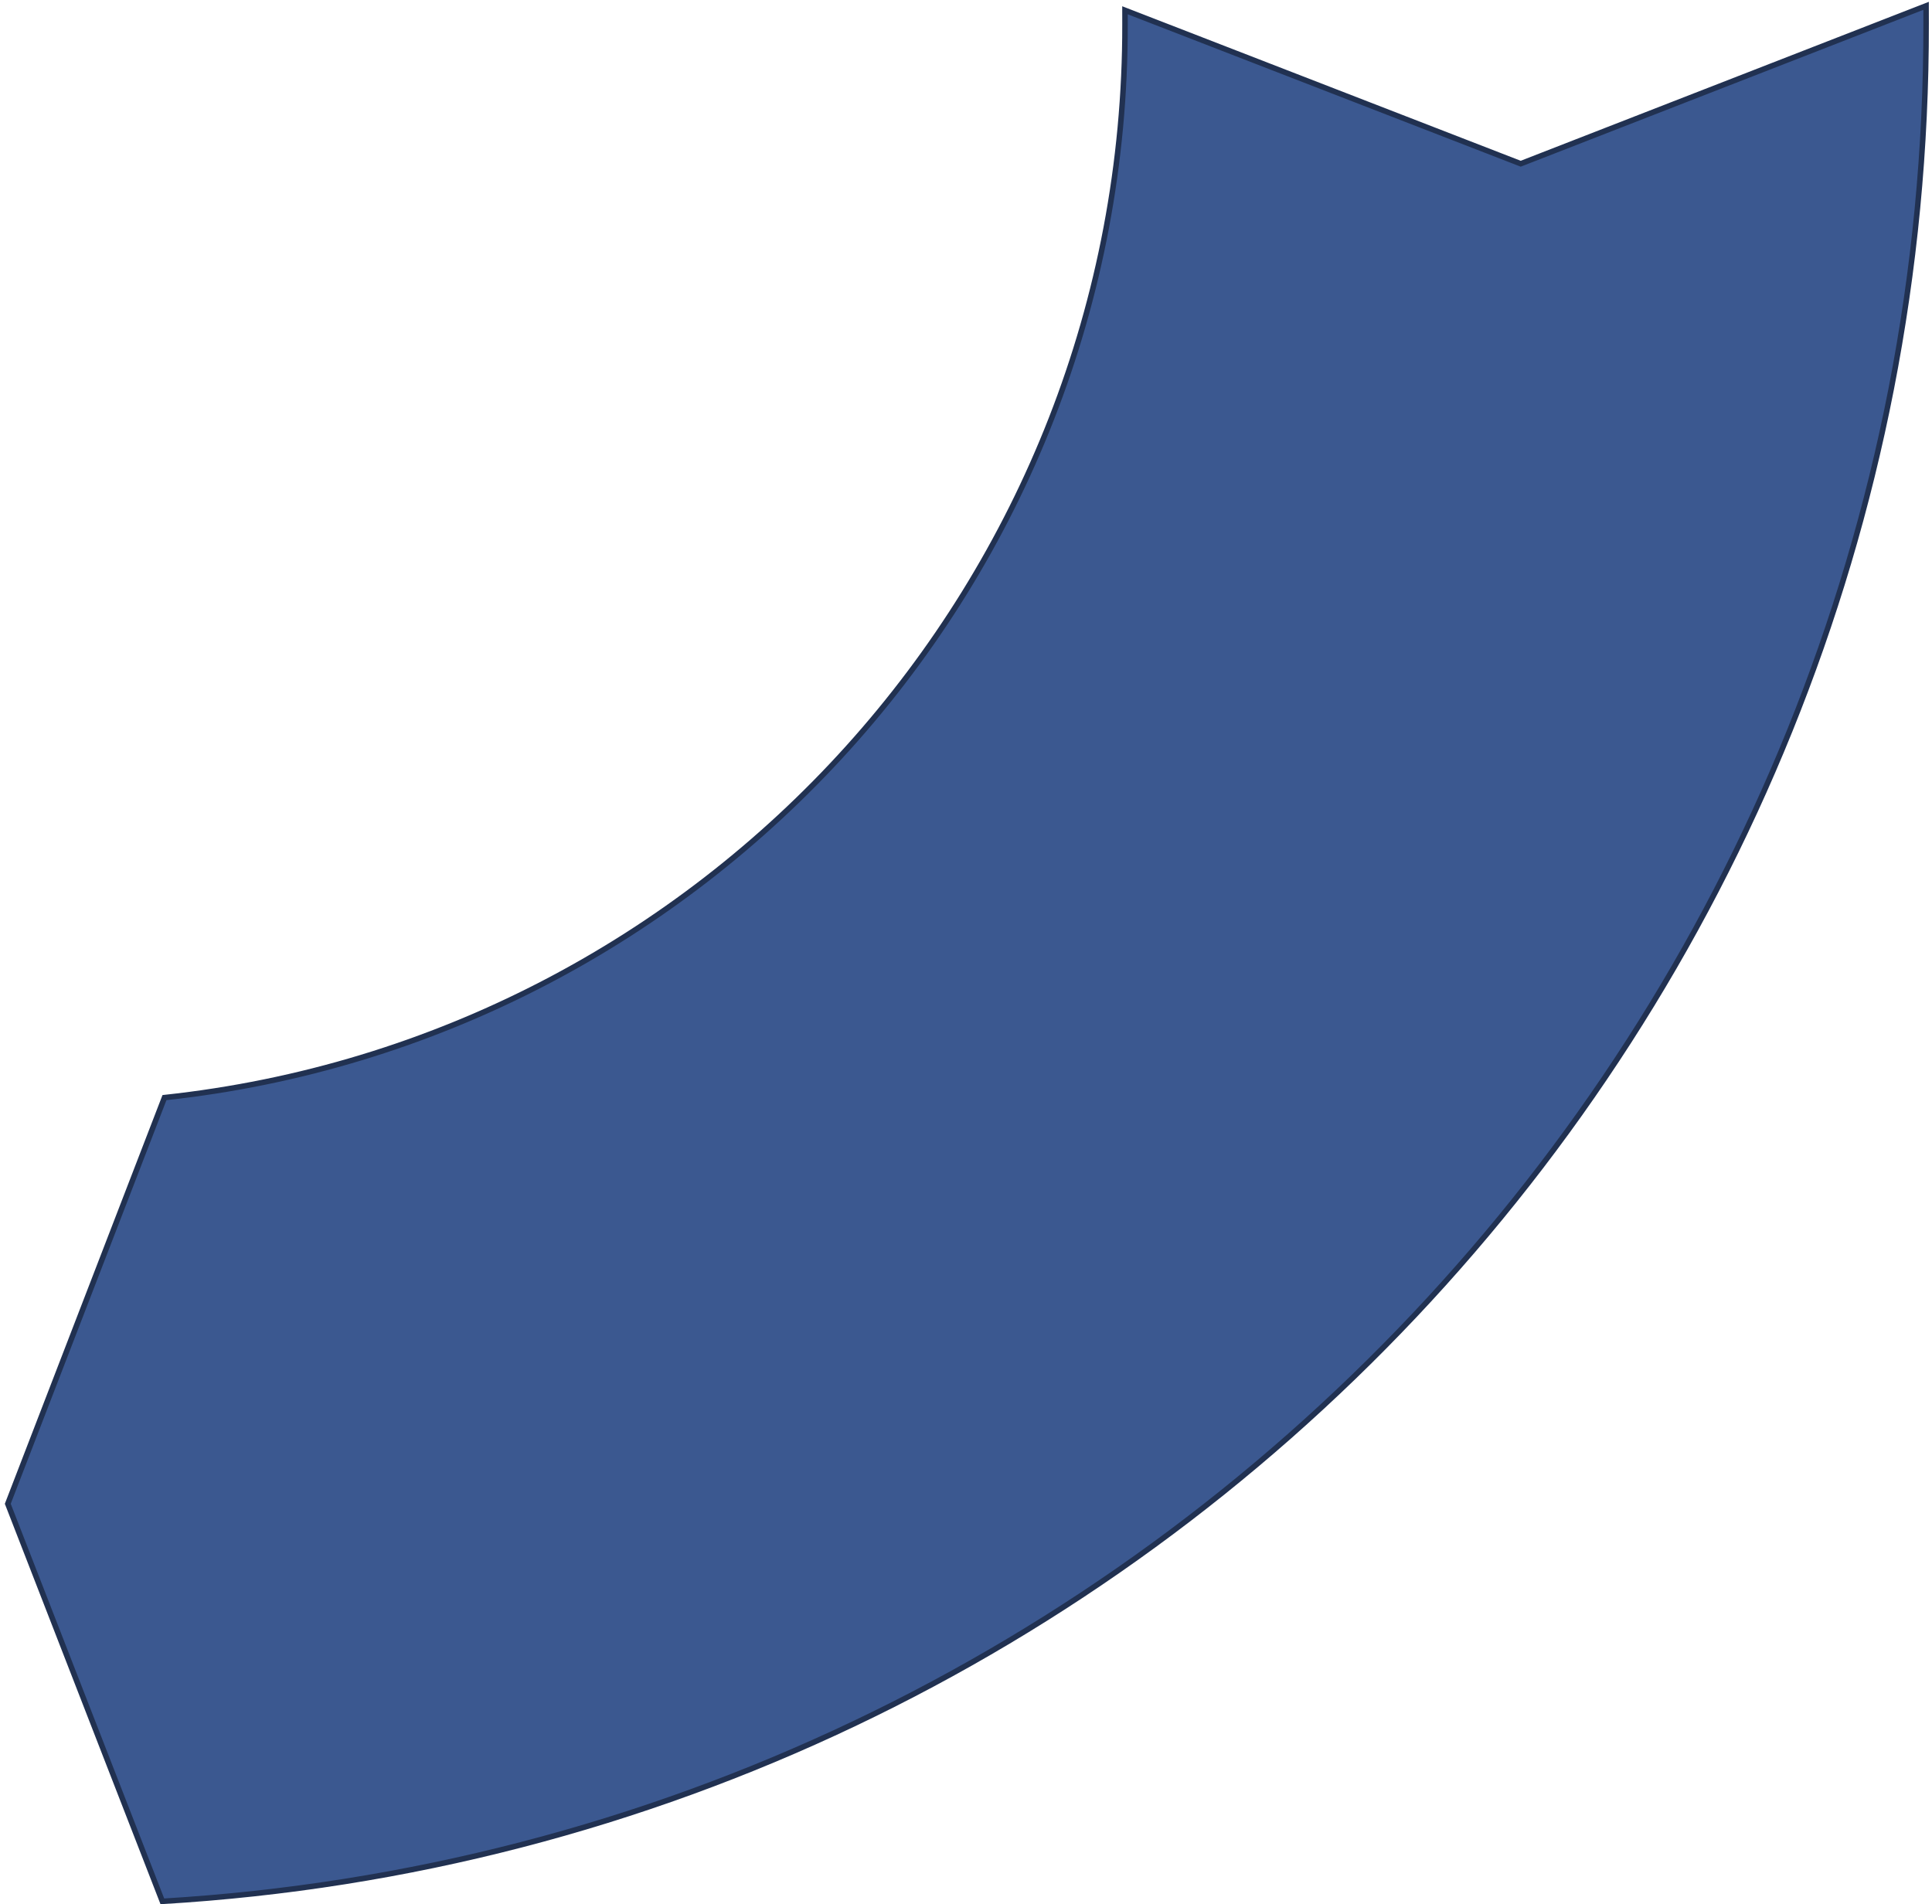 <?xml version="1.0" encoding="UTF-8"?> <svg xmlns="http://www.w3.org/2000/svg" width="351" height="346" viewBox="0 0 351 346" fill="none"> <path d="M276.459 29.678L276.278 29.748L276.097 29.678L204.383 1.866L204.383 1.867L204.383 1.874L204.383 1.88L204.383 1.887L204.383 1.893L204.383 1.9L204.383 1.906L204.383 1.912L204.383 1.919L204.383 1.925L204.383 1.932L204.383 1.938L204.383 1.945L204.383 1.951L204.383 1.958L204.383 1.964L204.383 1.971L204.383 1.977L204.383 1.984L204.383 1.99L204.383 1.997L204.383 2.003L204.383 2.01L204.383 2.016L204.383 2.023L204.383 2.029L204.383 2.036L204.383 2.042L204.383 2.049L204.383 2.055L204.383 2.062L204.383 2.068L204.383 2.075L204.383 2.081L204.383 2.088L204.383 2.094L204.383 2.101L204.383 2.107L204.383 2.114L204.383 2.121L204.383 2.127L204.383 2.134L204.383 2.14L204.383 2.147L204.383 2.153L204.383 2.16L204.383 2.166L204.383 2.173L204.383 2.179L204.383 2.186L204.383 2.193L204.383 2.199L204.383 2.206L204.383 2.212L204.383 2.219L204.383 2.225L204.383 2.232L204.383 2.238L204.383 2.245L204.383 2.252L204.383 2.258L204.384 2.265L204.384 2.271L204.384 2.278L204.384 2.284L204.384 2.291L204.384 2.298L204.384 2.304L204.384 2.311L204.384 2.317L204.384 2.324L204.384 2.33L204.384 2.337L204.384 2.344L204.384 2.35L204.384 2.357L204.384 2.363L204.384 2.37L204.384 2.377L204.384 2.383L204.384 2.39L204.384 2.396L204.384 2.403L204.384 2.41L204.384 2.416L204.384 2.423L204.384 2.429L204.384 2.436L204.384 2.443L204.384 2.449L204.384 2.456L204.384 2.462L204.384 2.469L204.384 2.476L204.384 2.482L204.384 2.489L204.384 2.495L204.384 2.502L204.384 2.509L204.384 2.515L204.384 2.522L204.384 2.528L204.384 2.535L204.384 2.542L204.384 2.548L204.384 2.555L204.384 2.562L204.384 2.568L204.384 2.575L204.384 2.581L204.384 2.588L204.384 2.595L204.384 2.601L204.384 2.608L204.384 2.615L204.384 2.621L204.384 2.628L204.384 2.634L204.384 2.641L204.384 2.648L204.384 2.654L204.384 2.661L204.384 2.667L204.384 2.674L204.384 2.681L204.384 2.687L204.384 2.694L204.384 2.701L204.384 2.707L204.384 2.714L204.384 2.72L204.384 2.727L204.384 2.734L204.384 2.74L204.384 2.747L204.384 2.754L204.384 2.76L204.384 2.767L204.384 2.774L204.384 2.78L204.384 2.787L204.384 2.793L204.384 2.8L204.384 2.807L204.384 2.813L204.384 2.82L204.384 2.827L204.384 2.833L204.385 2.84L204.385 2.846L204.385 2.853L204.385 2.86L204.385 2.866L204.385 2.873L204.385 2.88L204.385 2.886L204.385 2.893L204.385 2.899L204.385 2.906L204.385 2.913L204.385 2.919L204.385 2.926L204.385 2.933L204.385 2.939L204.385 2.946L204.385 2.952L204.385 2.959L204.385 2.966L204.385 2.972L204.385 2.979L204.385 2.985L204.385 2.992L204.385 2.999L204.385 3.005L204.385 3.012L204.385 3.019L204.385 3.025L204.385 3.032L204.385 3.038L204.385 3.045L204.385 3.052L204.385 3.058L204.385 3.065L204.385 3.071L204.385 3.078L204.385 3.085L204.385 3.091L204.385 3.098L204.385 3.104L204.385 3.111L204.385 3.118L204.385 3.124L204.385 3.131L204.385 3.137L204.385 3.144L204.385 3.151L204.385 3.157L204.385 3.164L204.385 3.17L204.385 3.177L204.385 3.184L204.385 3.19L204.385 3.197L204.385 3.203L204.385 3.21L204.385 3.217L204.385 3.223L204.385 3.23L204.385 3.236L204.385 3.243L204.385 3.25L204.385 3.256L204.385 3.263L204.385 3.269L204.385 3.276L204.385 3.282L204.385 3.289L204.385 3.296L204.385 3.302L204.385 3.309L204.385 3.315L204.385 3.322L204.385 3.328L204.385 3.335L204.385 3.341L204.385 3.348L204.385 3.355L204.385 3.361L204.385 3.368L204.385 3.374L204.385 3.381L204.385 3.387L204.385 3.394L204.385 3.4L204.385 3.407L204.386 3.414L204.386 3.42L204.386 3.427L204.386 3.433L204.386 3.44L204.386 3.446L204.386 3.453L204.386 3.459L204.386 3.466L204.386 3.472L204.386 3.479L204.386 3.485L204.386 3.492L204.386 3.498L204.386 3.505L204.386 3.511L204.386 3.518L204.386 3.525L204.386 3.531L204.386 3.538L204.386 3.544L204.386 3.551L204.386 3.557L204.386 3.564L204.386 3.57L204.386 3.577L204.386 3.583L204.386 3.589L204.386 3.596L204.386 3.602L204.386 3.609L204.386 3.615L204.386 3.622L204.386 3.628L204.386 3.635L204.386 3.641L204.386 3.648L204.386 3.654L204.386 3.661L204.386 3.667L204.386 3.674L204.386 3.68L204.386 3.687L204.386 3.693L204.386 3.699L204.386 3.706L204.386 3.712L204.386 3.719L204.386 3.725L204.386 3.732L204.386 3.738L204.386 3.744L204.386 3.751L204.386 3.757L204.386 3.764L204.386 3.77L204.386 3.777L204.386 3.783L204.386 3.789L204.386 3.796L204.386 3.802L204.386 3.809L204.386 3.815L204.386 3.821L204.386 3.828L204.386 3.834L204.386 3.841L204.386 3.847L204.386 3.853L204.386 3.86L204.386 3.866L204.386 3.872L204.386 3.879L204.386 3.885L204.386 3.892L204.386 3.898L204.386 3.904L204.386 3.911L204.386 3.917L204.386 3.923L204.386 3.93L204.386 3.936L204.386 3.942L204.386 3.949L204.386 3.955L204.386 3.961L204.386 3.968L204.386 3.974L204.386 3.98L204.386 3.987L204.387 3.993L204.387 3.999L204.387 4.006L204.387 4.012L204.387 4.018L204.387 4.024L204.387 4.031L204.387 4.037L204.387 4.043L204.387 4.05L204.387 4.056L204.387 4.062L204.387 4.068L204.387 4.075L204.387 4.081L204.387 4.087L204.387 4.093L204.387 4.1L204.387 4.106L204.387 4.112L204.387 4.118L204.387 4.125L204.387 4.131L204.387 4.137L204.387 4.143L204.387 4.15L204.387 4.156L204.387 4.162L204.387 4.168L204.387 4.174L204.387 4.181L204.387 4.187L204.387 4.193L204.387 4.199L204.387 4.205L204.387 4.212L204.387 4.218L204.387 4.224L204.387 4.23L204.387 4.236L204.387 4.242L204.387 4.248L204.387 4.255L204.387 4.261L204.387 4.267L204.387 4.273L204.387 4.279L204.387 4.285L204.387 4.291L204.387 4.298L204.387 4.304L204.387 4.31L204.387 4.316L204.387 4.322L204.387 4.328L204.387 4.334L204.387 4.34L204.387 4.346L204.387 4.352L204.387 4.359L204.387 4.365L204.387 4.371L204.387 4.377L204.387 4.383L204.387 4.389L204.387 4.395L204.387 4.401L204.387 4.407L204.387 4.413L204.387 4.419L204.387 4.425C204.563 105.539 128.212 188.854 29.88 199.429L1.414 273.23L29.496 345.463C208.472 334.784 350.246 186.027 349.931 4.236L349.931 4.229L349.931 4.222L349.931 4.214L349.931 4.207L349.931 4.2L349.931 4.193L349.931 4.185L349.931 4.178L349.93 4.171L349.93 4.164L349.93 4.156L349.93 4.149L349.93 4.142L349.93 4.135L349.93 4.127L349.93 4.12L349.93 4.113L349.93 4.105L349.93 4.098L349.93 4.091L349.93 4.083L349.93 4.076L349.93 4.069L349.93 4.061L349.93 4.054L349.93 4.047L349.93 4.039L349.93 4.032L349.93 4.025L349.93 4.017L349.93 4.01L349.93 4.003L349.93 3.995L349.93 3.988L349.93 3.98L349.93 3.973L349.93 3.966L349.93 3.958L349.93 3.951L349.93 3.943L349.93 3.936L349.93 3.929L349.93 3.921L349.93 3.914L349.93 3.906L349.93 3.899L349.93 3.892L349.93 3.884L349.93 3.877L349.93 3.869L349.93 3.862L349.93 3.854L349.93 3.847L349.93 3.839L349.93 3.832L349.93 3.825L349.93 3.817L349.93 3.81L349.93 3.802L349.93 3.795L349.93 3.787L349.93 3.78L349.93 3.772L349.93 3.765L349.93 3.757L349.93 3.75L349.93 3.742L349.93 3.735L349.93 3.727L349.93 3.72L349.93 3.712L349.93 3.705L349.93 3.697L349.93 3.69L349.93 3.682L349.93 3.675L349.93 3.667L349.93 3.659L349.93 3.652L349.93 3.644L349.93 3.637L349.93 3.629L349.93 3.622L349.93 3.614L349.93 3.607L349.93 3.599L349.929 3.591L349.929 3.584L349.929 3.576L349.929 3.569L349.929 3.561L349.929 3.554L349.929 3.546L349.929 3.538L349.929 3.531L349.929 3.523L349.929 3.516L349.929 3.508L349.929 3.5L349.929 3.493L349.929 3.485L349.929 3.478L349.929 3.47L349.929 3.462L349.929 3.455L349.929 3.447L349.929 3.439L349.929 3.432L349.929 3.424L349.929 3.417L349.929 3.409L349.929 3.401L349.929 3.394L349.929 3.386L349.929 3.378L349.929 3.371L349.929 3.363L349.929 3.355L349.929 3.348L349.929 3.34L349.929 3.332L349.929 3.325L349.929 3.317L349.929 3.309L349.929 3.302L349.929 3.294L349.929 3.286L349.929 3.279L349.929 3.271L349.929 3.263L349.929 3.256L349.929 3.248L349.929 3.24L349.929 3.233L349.929 3.225L349.929 3.217L349.929 3.21L349.929 3.202L349.929 3.194L349.929 3.186L349.929 3.179L349.929 3.171L349.929 3.163L349.929 3.156L349.929 3.148L349.929 3.14L349.929 3.132L349.929 3.125L349.929 3.117L349.929 3.109L349.929 3.102L349.929 3.094L349.929 3.086L349.929 3.078L349.929 3.071L349.929 3.063L349.929 3.055L349.929 3.047L349.929 3.04L349.929 3.032L349.929 3.024L349.928 3.016L349.928 3.009L349.928 3.001L349.928 2.993L349.928 2.985L349.928 2.978L349.928 2.97L349.928 2.962L349.928 2.954L349.928 2.947L349.928 2.939L349.928 2.931L349.928 2.923L349.928 2.915L349.928 2.908L349.928 2.9L349.928 2.892L349.928 2.884L349.928 2.877L349.928 2.869L349.928 2.861L349.928 2.853L349.928 2.845L349.928 2.838L349.928 2.83L349.928 2.822L349.928 2.814L349.928 2.807L349.928 2.799L349.928 2.791L349.928 2.783L349.928 2.775L349.928 2.768L349.928 2.76L349.928 2.752L349.928 2.744L349.928 2.736L349.928 2.729L349.928 2.721L349.928 2.713L349.928 2.705L349.928 2.697L349.928 2.69L349.928 2.682L349.928 2.674L349.928 2.666L349.928 2.658L349.928 2.651L349.928 2.643L349.928 2.635L349.928 2.627L349.928 2.619L349.928 2.611L349.928 2.604L349.928 2.596L349.928 2.588L349.928 2.58L349.928 2.572L349.928 2.565L349.928 2.557L349.928 2.549L349.928 2.541L349.928 2.533L349.928 2.525L349.928 2.518L349.928 2.51L349.928 2.502L349.928 2.494L349.928 2.486L349.928 2.479L349.928 2.471L349.928 2.463L349.928 2.455L349.928 2.447L349.927 2.439L349.927 2.432L349.927 2.424L349.927 2.416L349.927 2.408L349.927 2.4L349.927 2.392L349.927 2.385L349.927 2.377L349.927 2.369L349.927 2.361L349.927 2.353L349.927 2.345L349.927 2.338L349.927 2.33L349.927 2.322L349.927 2.314L349.927 2.306L349.927 2.298L349.927 2.291L349.927 2.283L349.927 2.275L349.927 2.267L349.927 2.259L349.927 2.251L349.927 2.244L349.927 2.236L349.927 2.228L349.927 2.22L349.927 2.212L349.927 2.204L349.927 2.197L349.927 2.189L349.927 2.181L349.927 2.173L349.927 2.165L349.927 2.157L349.927 2.15L349.927 2.142L349.927 2.134L349.927 2.126L349.927 2.118L349.927 2.111L349.927 2.103L349.927 2.095L349.927 2.087L349.927 2.079L349.927 2.071L349.927 2.064L349.927 2.056L349.927 2.048L349.927 2.04L349.927 2.032L349.927 2.024L349.927 2.017L349.927 2.009L349.927 2.001L349.927 1.993L349.927 1.985L349.927 1.978L349.927 1.97L349.927 1.962L349.927 1.954L349.927 1.946L349.927 1.938L349.927 1.931L349.927 1.923L349.927 1.915L349.927 1.907L349.927 1.899L349.927 1.892L349.927 1.884L349.927 1.876L349.926 1.868L349.926 1.86L349.926 1.853L349.926 1.845L349.926 1.837L349.926 1.829L349.926 1.821L349.926 1.814L349.926 1.806L349.926 1.798L349.926 1.79L349.926 1.782L349.926 1.775L349.926 1.767L349.926 1.759L349.926 1.751L349.926 1.743L349.926 1.736L349.926 1.728L349.926 1.72L349.926 1.712L349.926 1.704L349.926 1.697L349.926 1.689L349.926 1.681L349.926 1.673L349.926 1.666L349.926 1.658L349.926 1.65L349.926 1.642L349.926 1.635L349.926 1.627L349.926 1.619L349.926 1.611L349.926 1.603L349.926 1.596L349.926 1.588L349.926 1.58L349.926 1.572L349.926 1.565L349.926 1.557L349.926 1.549L349.926 1.541L349.926 1.534L349.926 1.526L349.926 1.518L349.926 1.51L349.926 1.503L349.926 1.495L349.926 1.487L349.926 1.48L349.926 1.472L349.926 1.464L349.926 1.456L349.926 1.449L349.926 1.441L349.926 1.433L349.926 1.425L349.926 1.418L349.926 1.41L349.926 1.402L349.926 1.395L349.926 1.387L349.926 1.379L349.926 1.371L349.926 1.364L349.926 1.356L349.926 1.348L349.926 1.341L349.926 1.333L349.926 1.325L349.926 1.318L349.926 1.31L349.926 1.302L349.926 1.294L349.925 1.287L349.925 1.279L349.925 1.271L349.925 1.264L349.925 1.256L349.925 1.248L349.925 1.241L349.925 1.233L349.925 1.225L349.925 1.218L349.925 1.21L349.925 1.202L349.925 1.195L349.925 1.187L349.925 1.18L349.925 1.172L349.925 1.164L349.925 1.157L349.925 1.149L349.925 1.141L349.925 1.134L349.925 1.126L349.925 1.118L349.925 1.111L349.925 1.103L349.925 1.096L349.925 1.088L349.925 1.08L349.925 1.073L349.925 1.065L349.925 1.06L276.459 29.678Z" fill="#3B5890" stroke="#213151"></path> </svg> 
